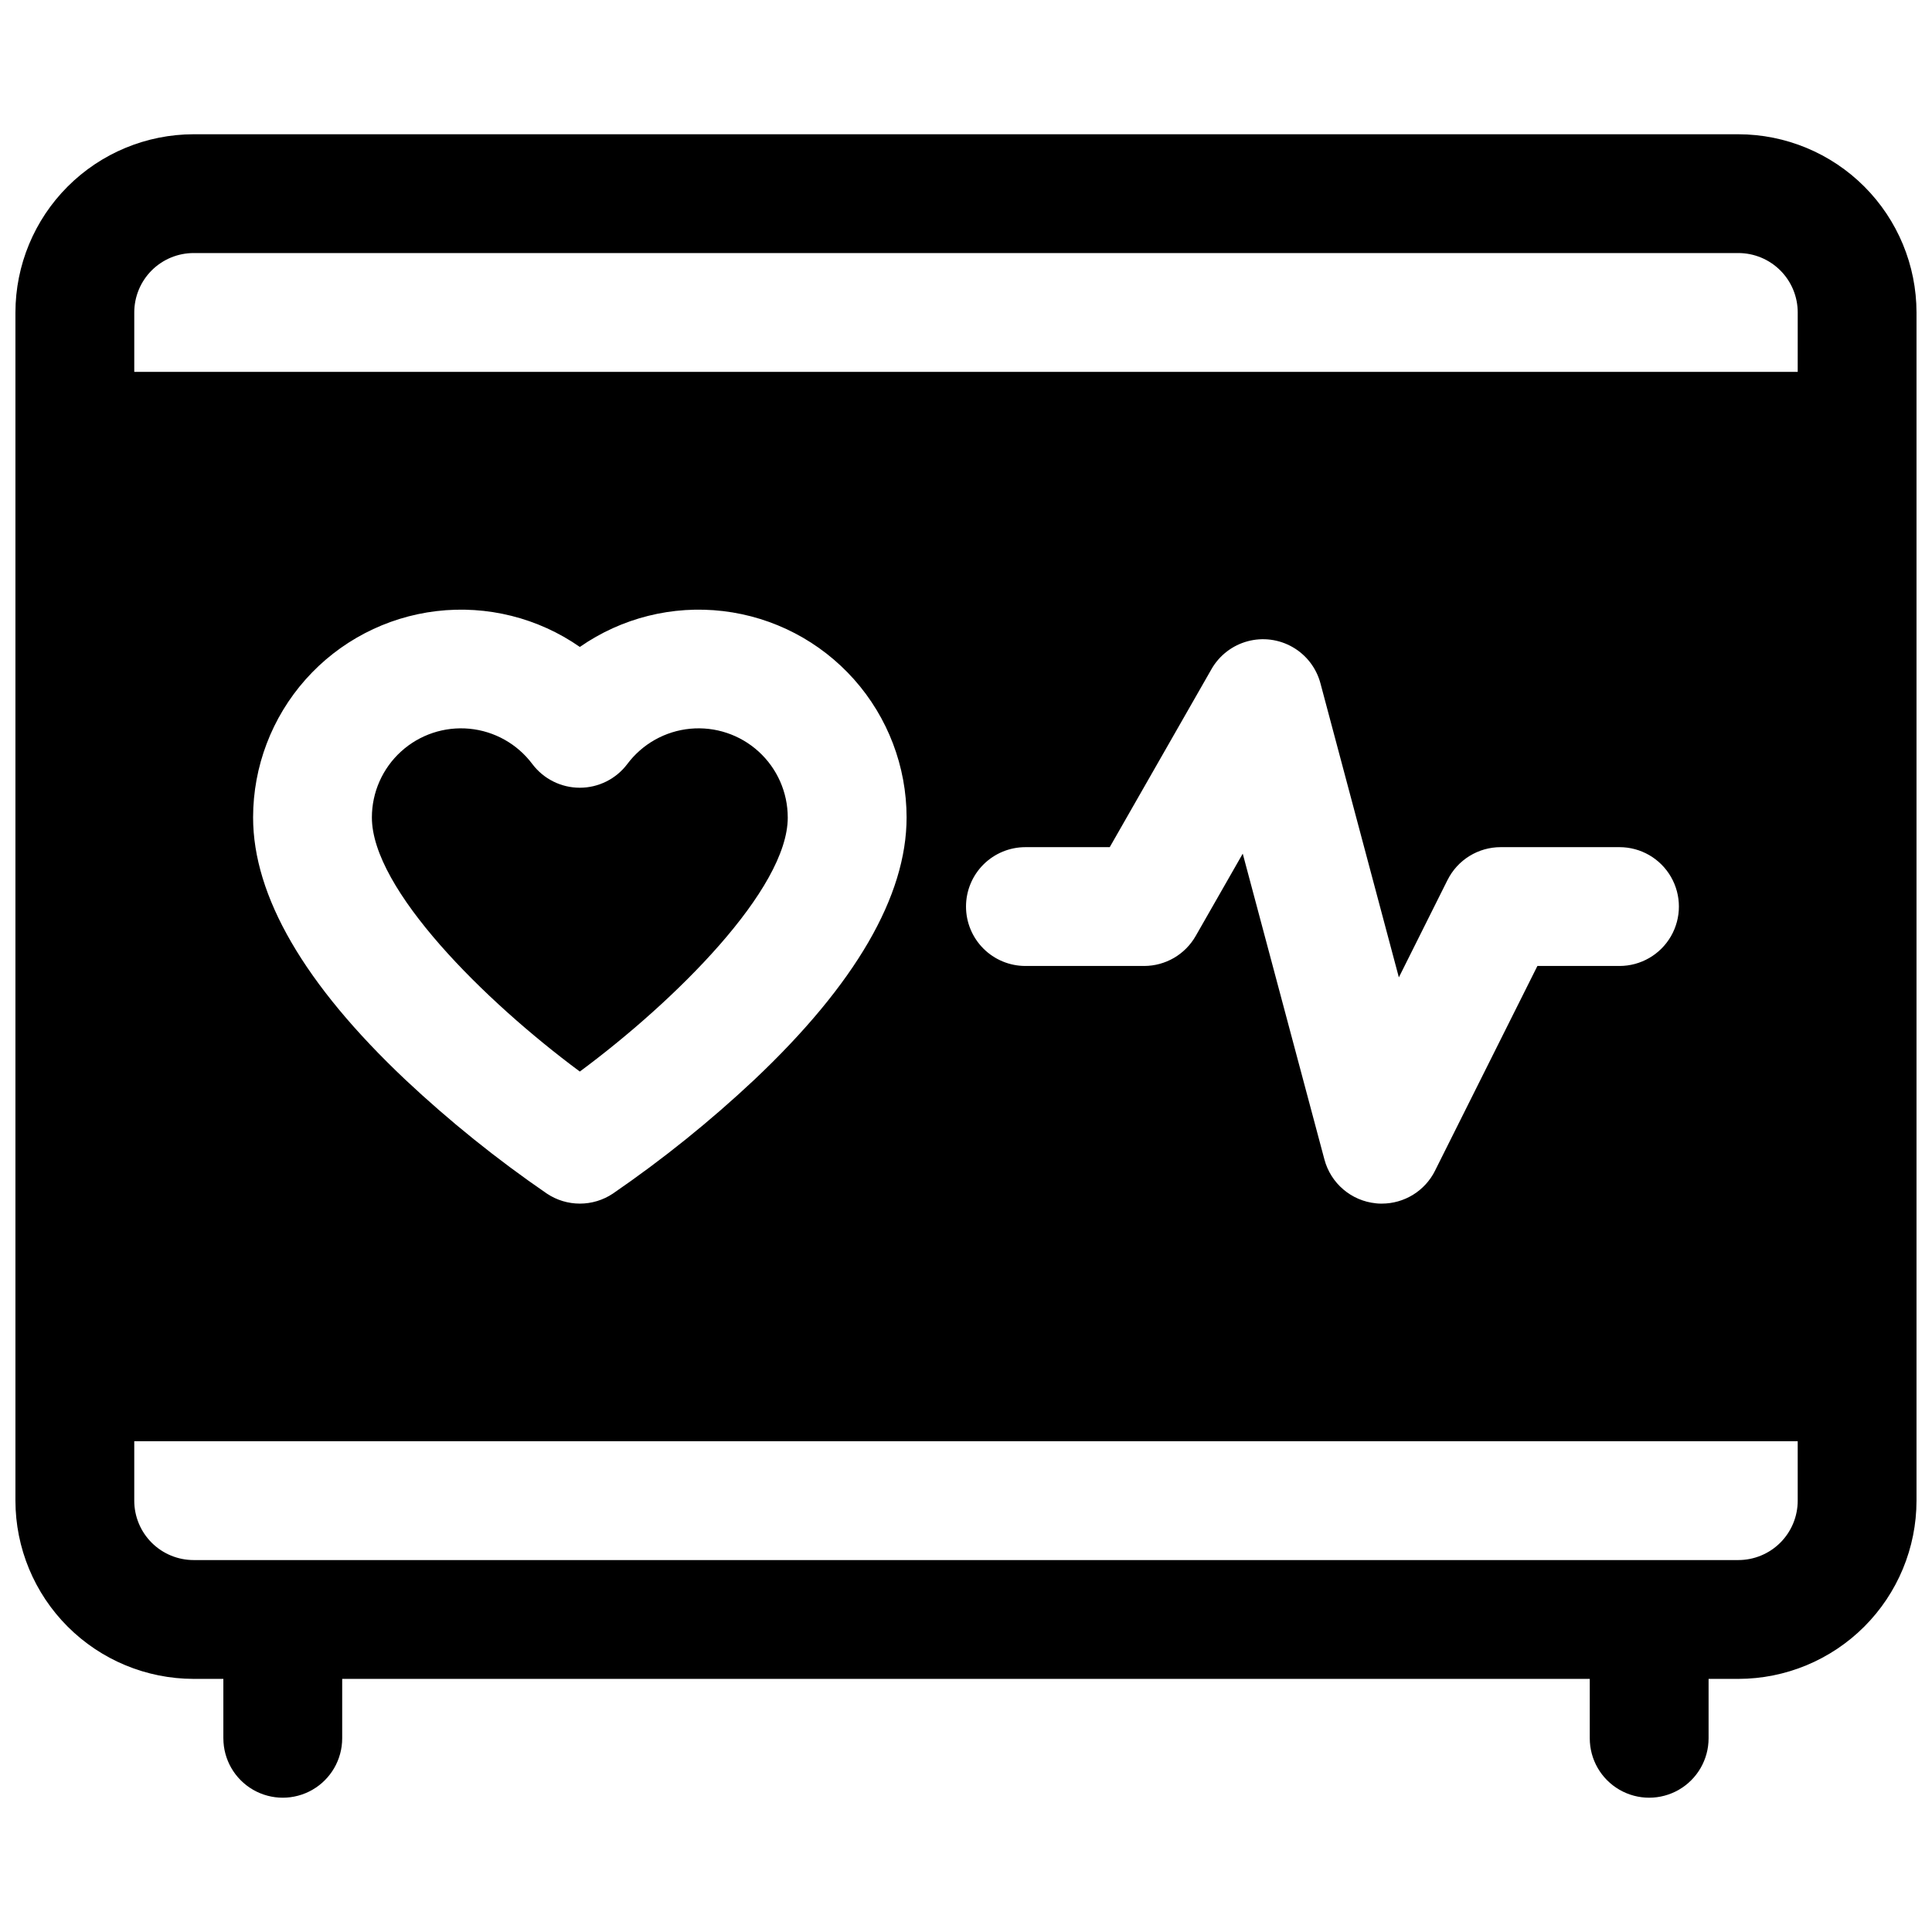 <?xml version="1.0" encoding="UTF-8"?>
<!-- Uploaded to: SVG Repo, www.svgrepo.com, Generator: SVG Repo Mixer Tools -->
<svg width="800px" height="800px" version="1.1" viewBox="144 144 512 512" xmlns="http://www.w3.org/2000/svg">
 <defs>
  <clipPath id="a">
   <path d="m148.09 179h503.81v442h-503.81z"/>
  </clipPath>
 </defs>
 <path d="m297.66 427.97c25.258-18.695 55.105-48.324 55.105-67.336h-0.004c0-6.652-2.805-12.996-7.727-17.473-4.922-4.477-11.504-6.668-18.129-6.039-6.625 0.633-12.676 4.027-16.664 9.355-2.973 3.953-7.633 6.281-12.582 6.281-4.953 0-9.613-2.328-12.586-6.281-3.988-5.328-10.039-8.723-16.664-9.355-6.625-0.629-13.207 1.562-18.129 6.039-4.922 4.477-7.727 10.82-7.727 17.473 0 19.012 29.836 48.613 55.105 67.336z"/>
 <g clip-path="url(#a)">
  <path d="m604.67 179.58h-409.35c-12.52 0.012-24.527 4.992-33.383 13.848-8.855 8.855-13.836 20.863-13.848 33.383v314.88c0.012 12.523 4.992 24.527 13.848 33.383 8.855 8.855 20.863 13.836 33.383 13.848h7.871v15.742l0.004 0.004c0 5.625 3 10.82 7.871 13.633 4.871 2.812 10.871 2.812 15.742 0s7.875-8.008 7.875-13.633v-15.746h330.62v15.746c0 5.625 3 10.82 7.871 13.633s10.871 2.812 15.742 0c4.871-2.812 7.875-8.008 7.875-13.633v-15.746h7.871c12.523-0.012 24.527-4.992 33.383-13.848 8.855-8.855 13.836-20.859 13.848-33.383v-314.88c-0.012-12.52-4.992-24.527-13.848-33.383-8.855-8.855-20.859-13.836-33.383-13.848zm15.742 362.11c0 4.176-1.656 8.18-4.609 11.133-2.953 2.953-6.957 4.609-11.133 4.609h-409.35c-4.176 0-8.18-1.656-11.133-4.609-2.949-2.953-4.609-6.957-4.609-11.133v-15.746h440.83zm-409.34-181.06c0.008-13.484 4.961-26.5 13.922-36.578 8.961-10.078 21.309-16.52 34.699-18.105 13.395-1.586 26.902 1.793 37.973 9.5 11.066-7.707 24.574-11.086 37.969-9.5 13.391 1.586 25.738 8.027 34.699 18.105 8.961 10.078 13.914 23.094 13.922 36.578 0 20.832-13.578 44.211-40.344 69.5-11.715 11-24.254 21.094-37.5 30.191-2.586 1.727-5.629 2.648-8.738 2.648s-6.152-0.922-8.738-2.648c-13.254-9.098-25.797-19.188-37.52-30.191-26.766-25.285-40.344-48.668-40.344-69.5zm188.93 23.617c0-4.176 1.656-8.18 4.609-11.133s6.957-4.609 11.133-4.609h22.348l26.961-47.172v-0.004c2.078-3.633 5.516-6.289 9.559-7.383 4.039-1.094 8.348-0.531 11.973 1.559 3.629 2.09 6.269 5.539 7.348 9.586l20.781 77.922 12.898-25.809h0.004c1.309-2.617 3.32-4.816 5.805-6.352 2.488-1.535 5.356-2.348 8.277-2.348h31.488c5.625 0 10.82 3 13.633 7.871 2.812 4.871 2.812 10.871 0 15.742s-8.008 7.875-13.633 7.875h-21.758l-27.141 54.277h0.004c-1.309 2.613-3.32 4.812-5.805 6.348-2.488 1.535-5.356 2.352-8.277 2.352-0.531 0-1.074 0-1.605-0.078v-0.004c-3.18-0.324-6.184-1.605-8.617-3.68-2.434-2.074-4.176-4.84-5-7.93l-21.648-81.051-12.477 21.836v-0.004c-1.375 2.406-3.356 4.402-5.75 5.797-2.394 1.391-5.109 2.129-7.879 2.137h-31.488c-4.176 0-8.18-1.66-11.133-4.613s-4.609-6.957-4.609-11.133zm220.41-141.7h-440.83v-15.746c0-4.176 1.66-8.18 4.609-11.133 2.953-2.949 6.957-4.609 11.133-4.609h409.35c4.176 0 8.18 1.66 11.133 4.609 2.953 2.953 4.609 6.957 4.609 11.133z"/>
 </g>
</svg>